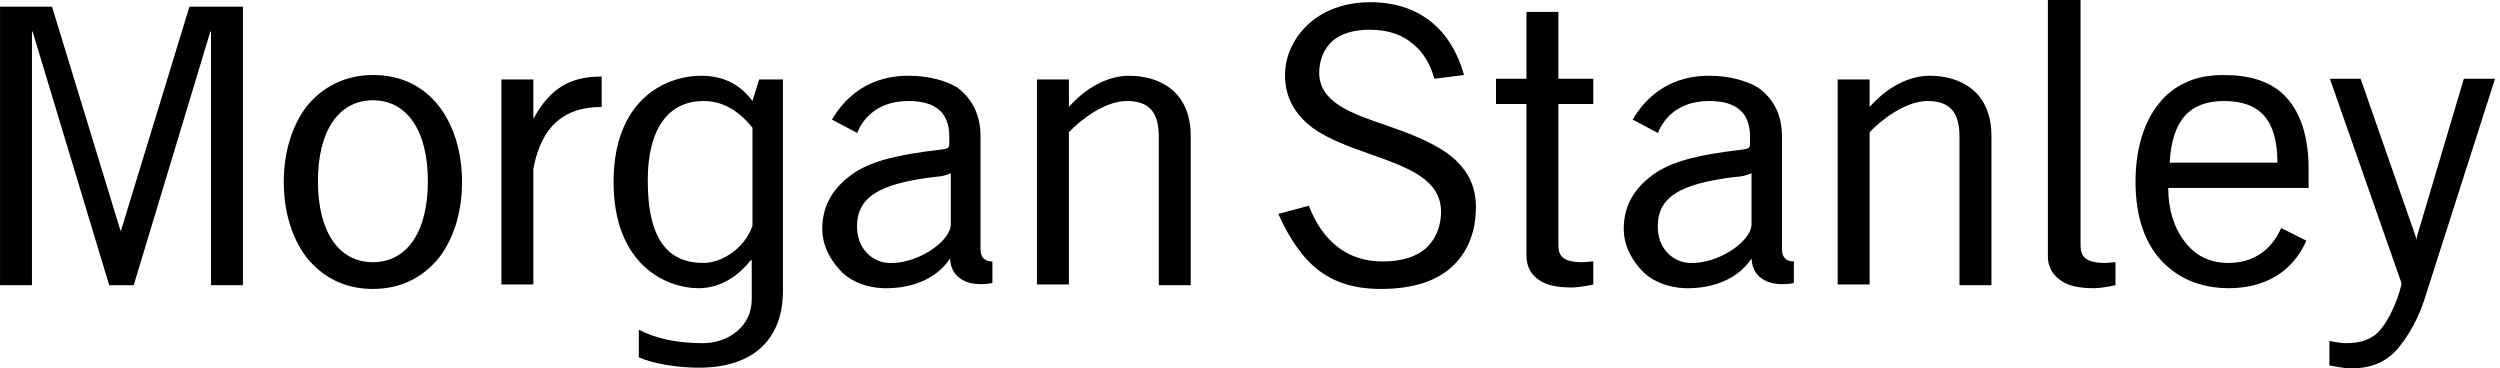 <svg xmlns="http://www.w3.org/2000/svg" width="190" height="28" viewBox="0 0 190 28" fill="none"><g clip-path="url(#clip0_13213_101661)"><path d="M155.639 0V19.476C155.639 20.436 156.147 21 156.655 21.339C157.22 21.734 158.01 21.903 159.139 21.903C159.816 21.903 160.776 21.677 160.776 21.677V19.927C160.494 19.927 160.268 19.984 159.986 19.984C158.349 19.984 158.123 19.363 158.123 18.629V0H155.639ZM104.155 0.169C102.292 0.169 100.655 0.734 99.47 1.806C98.341 2.823 97.663 4.234 97.663 5.702C97.663 7.339 98.341 8.637 99.752 9.71C100.994 10.613 102.631 11.177 104.212 11.742C106.921 12.702 109.518 13.605 109.518 16.089C109.518 17.218 109.123 18.121 108.446 18.798C107.655 19.532 106.526 19.871 105.058 19.871C102.462 19.871 100.542 18.403 99.47 15.637L97.155 16.258C97.663 17.387 98.51 19.024 99.752 20.153C101.107 21.395 102.8 21.96 104.945 21.96C107.429 21.96 109.349 21.339 110.591 20.04C111.889 18.686 112.171 16.992 112.171 15.75C112.171 14 111.437 12.702 109.97 11.629C108.671 10.726 107.034 10.105 105.397 9.54C102.744 8.637 100.26 7.79 100.26 5.532C100.26 4.516 100.655 3.669 101.276 3.105C101.954 2.54 102.913 2.258 104.099 2.258C105.397 2.258 106.526 2.597 107.373 3.331C108.163 3.952 108.728 4.911 109.01 5.984L111.268 5.702C110.308 2.258 107.881 0.169 104.155 0.169ZM0.002 0.508V21.677H2.429V2.371L2.486 2.427L8.3 21.677H10.163L15.978 2.427L16.034 2.371V21.677H18.462V0.508H14.397L9.204 17.5V17.556L9.147 17.5L3.954 0.508H0.002ZM116.01 0.903V5.984H113.695V7.903H116.01V19.419C116.01 20.379 116.462 20.944 116.97 21.282C117.534 21.677 118.325 21.847 119.454 21.847C120.131 21.847 121.091 21.621 121.091 21.621V19.871C120.808 19.871 120.526 19.927 120.244 19.927C118.607 19.927 118.437 19.306 118.437 18.573V7.903H121.091V5.984H118.437V0.903H116.01ZM28.341 5.702C26.308 5.702 24.558 6.548 23.317 8.073C22.187 9.54 21.567 11.573 21.567 13.831C21.567 16.089 22.187 18.121 23.317 19.589C24.558 21.113 26.252 21.96 28.341 21.96C30.429 21.96 32.123 21.113 33.365 19.589C34.494 18.121 35.115 16.089 35.115 13.831C35.115 11.573 34.494 9.54 33.365 8.073C32.123 6.492 30.429 5.702 28.341 5.702ZM168.962 5.702C167.945 5.702 166.929 5.871 166.139 6.266C165.349 6.605 164.615 7.169 164.05 7.903C162.921 9.315 162.3 11.347 162.3 13.831C162.3 16.597 163.091 18.742 164.558 20.097C166.083 21.564 168.002 21.903 169.357 21.903C172.857 21.903 174.55 19.984 175.284 18.29L173.365 17.331C172.913 18.403 171.784 19.984 169.357 19.984C167.945 19.984 166.816 19.419 166.026 18.347C165.236 17.331 164.784 15.919 164.784 14.282H175.454V12.815C175.454 10.274 174.776 8.355 173.534 7.169C172.462 6.153 170.937 5.702 168.962 5.702ZM53.292 5.758C50.526 5.758 46.631 7.621 46.631 13.831C46.631 20.04 50.526 21.903 53.123 21.903C54.647 21.903 56.058 21.056 57.018 19.814L57.131 19.758V22.75C57.131 24.839 55.325 26.081 53.405 26.081C51.486 26.081 49.905 25.742 48.55 25.064V27.153C49.679 27.661 51.542 27.944 53.123 27.944C57.47 27.944 59.502 25.573 59.502 22.129V6.04H57.696L57.187 7.677C56.341 6.548 55.155 5.758 53.292 5.758ZM69.042 5.758C65.599 5.758 63.962 7.847 63.228 9.089L65.147 10.105C65.429 9.371 66.389 7.677 69.042 7.677C71.131 7.677 72.147 8.581 72.147 10.387V10.952C72.147 10.952 72.147 11.121 72.091 11.177C72.034 11.29 71.808 11.347 71.244 11.403C68.365 11.742 66.389 12.194 64.978 13.097C63.454 14.113 62.494 15.468 62.494 17.387C62.494 18.742 63.171 19.871 64.018 20.718C64.808 21.452 65.881 21.847 67.123 21.903C69.663 21.96 71.357 20.944 72.204 19.645C72.26 20.492 72.599 21 73.276 21.339C73.897 21.677 74.97 21.621 75.421 21.508V19.871C74.857 19.871 74.518 19.589 74.518 18.911V10.331C74.518 8.75 73.897 7.508 72.768 6.661C71.865 6.097 70.51 5.758 69.042 5.758ZM85.808 5.758C84.228 5.758 82.591 6.605 81.236 8.129V6.04H78.808V21.621H81.236V10.048C82.083 9.145 83.945 7.677 85.639 7.677C87.333 7.677 88.067 8.524 88.067 10.387V21.677H90.494V10.331C90.494 6.944 88.123 5.758 85.808 5.758ZM129.897 5.758C126.454 5.758 124.816 7.847 124.083 9.089L126.002 10.105C126.284 9.371 127.244 7.677 129.897 7.677C131.986 7.677 133.002 8.581 133.002 10.387V10.952C133.002 10.952 133.002 11.121 132.945 11.177C132.889 11.29 132.663 11.347 132.155 11.403C129.276 11.742 127.3 12.194 125.889 13.097C124.365 14.113 123.405 15.468 123.405 17.387C123.405 18.742 124.083 19.871 124.929 20.718C125.72 21.452 126.849 21.847 128.034 21.903C130.575 21.96 132.268 20.944 133.115 19.645C133.171 20.492 133.51 21 134.187 21.339C134.808 21.677 135.881 21.621 136.333 21.508V19.871C135.768 19.871 135.429 19.589 135.429 18.911V10.331C135.429 8.75 134.808 7.508 133.623 6.661C132.663 6.097 131.365 5.758 129.897 5.758ZM146.663 5.758C145.083 5.758 143.445 6.605 142.091 8.129V6.04H139.663V21.621H142.091V10.048C142.937 9.145 144.8 7.677 146.494 7.677C148.187 7.677 148.921 8.524 148.921 10.387V21.677H151.349V10.331C151.349 6.944 148.978 5.758 146.663 5.758ZM45.728 5.815C43.244 5.815 41.776 6.774 40.534 9.032V6.04H38.107V21.621H40.534V12.815C41.155 9.597 42.849 8.129 45.728 8.129V5.815ZM177.091 6.04L182.51 21.508V21.621C182.171 23.089 181.268 24.952 180.421 25.516C179.687 26.024 178.897 26.081 178.22 26.081C177.937 26.081 177.316 25.968 177.034 25.911V27.774C177.373 27.831 178.163 28 178.671 28C179.857 28 180.816 27.718 181.607 27.097C182.566 26.363 183.695 24.5 184.204 22.919L189.623 5.984H187.252L183.695 17.952L183.639 18.234L183.583 17.952L179.405 5.984H177.091V6.04ZM28.341 7.621C30.937 7.621 32.518 9.935 32.518 13.774C32.518 17.613 30.937 19.927 28.341 19.927C25.744 19.927 24.163 17.613 24.163 13.774C24.163 9.935 25.744 7.621 28.341 7.621ZM53.462 7.677C54.816 7.677 56.058 8.298 57.187 9.71V17.161C56.566 18.968 54.76 19.984 53.462 19.984C50.921 19.984 49.228 18.403 49.228 13.718C49.228 9.766 50.808 7.677 53.462 7.677ZM169.018 7.677C171.784 7.677 173.083 9.145 173.083 12.363H164.897C165.066 9.145 166.421 7.677 169.018 7.677ZM72.26 13.153V17.105C72.147 18.46 69.607 20.097 67.518 19.984C66.389 19.927 65.26 19.024 65.147 17.5C64.978 14.96 66.841 13.944 71.131 13.435C71.413 13.435 71.978 13.323 72.26 13.153ZM133.115 13.153V17.105C133.002 18.46 130.462 20.097 128.373 19.984C127.244 19.927 126.115 19.024 126.002 17.5C125.833 14.96 127.696 13.944 131.986 13.435C132.268 13.435 132.833 13.323 133.115 13.153Z" fill="black"></path></g><defs><clipPath id="clip0_13213_101661"><rect width="189.621" height="28" fill="white"></rect></clipPath></defs></svg>